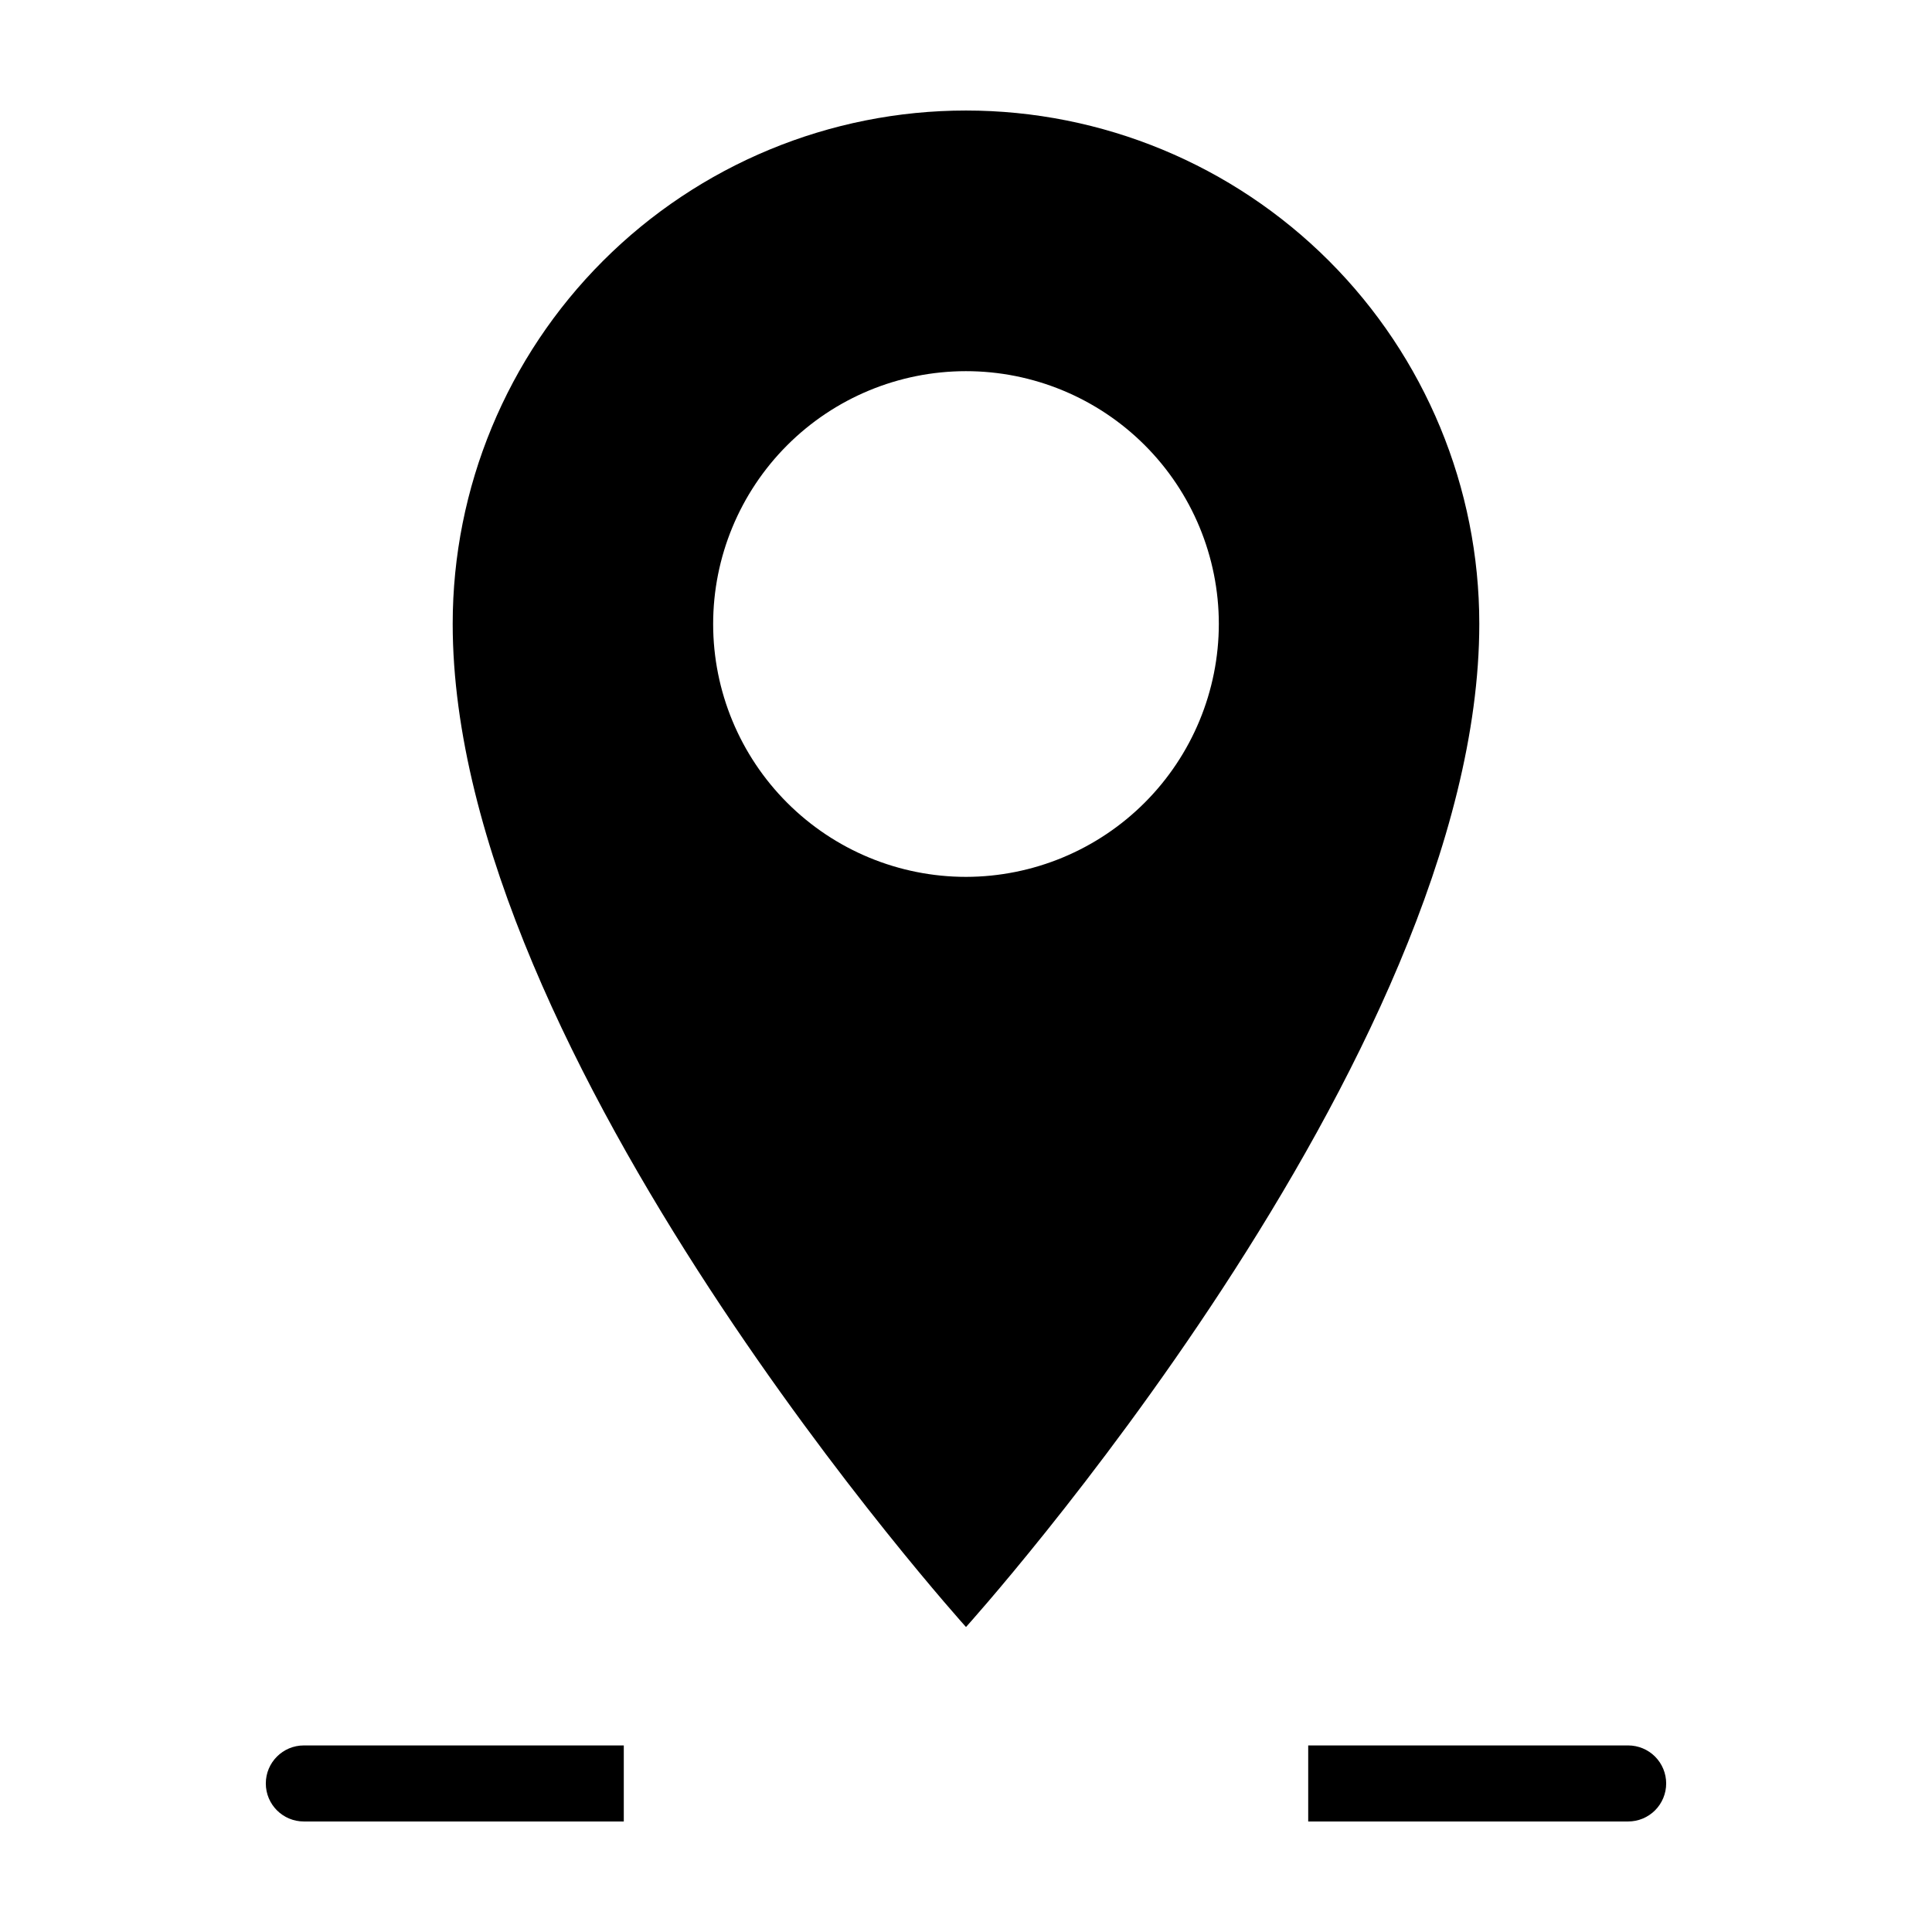 <?xml version="1.0" encoding="UTF-8"?>
<!-- The Best Svg Icon site in the world: iconSvg.co, Visit us! https://iconsvg.co -->
<svg fill="#000000" width="800px" height="800px" version="1.1" viewBox="144 144 512 512" xmlns="http://www.w3.org/2000/svg">
 <g>
  <path d="m400 173.29c-36.078 0-70.68 14.332-96.188 39.84-25.512 25.512-39.844 60.109-39.844 96.188 0 115.12 136.03 265.86 136.03 265.86 0.004 0 136.03-150.69 136.03-265.86 0-36.078-14.332-70.676-39.844-96.188-25.508-25.508-60.109-39.84-96.184-39.84zm0 203.09c-17.77 0-34.812-7.059-47.375-19.621-12.566-12.562-19.629-29.602-19.633-47.371-0.004-17.766 7.047-34.809 19.609-47.379 12.559-12.57 29.594-19.633 47.363-19.645 17.77-0.008 34.812 7.039 47.387 19.598 12.57 12.555 19.641 29.59 19.652 47.359-0.012 17.773-7.074 34.812-19.637 47.383-12.562 12.574-29.598 19.648-47.367 19.676z"/>
  <path d="m575.48 626.71h-84.793v-20.152h84.793c2.672 0 5.234 1.062 7.125 2.953 1.887 1.891 2.949 4.453 2.949 7.125s-1.062 5.234-2.949 7.125c-1.891 1.891-4.453 2.949-7.125 2.949z"/>
  <path d="m309.31 626.71h-84.789c-5.566 0-10.078-4.508-10.078-10.074 0-5.566 4.512-10.078 10.078-10.078h84.789z"/>
 </g>
</svg>